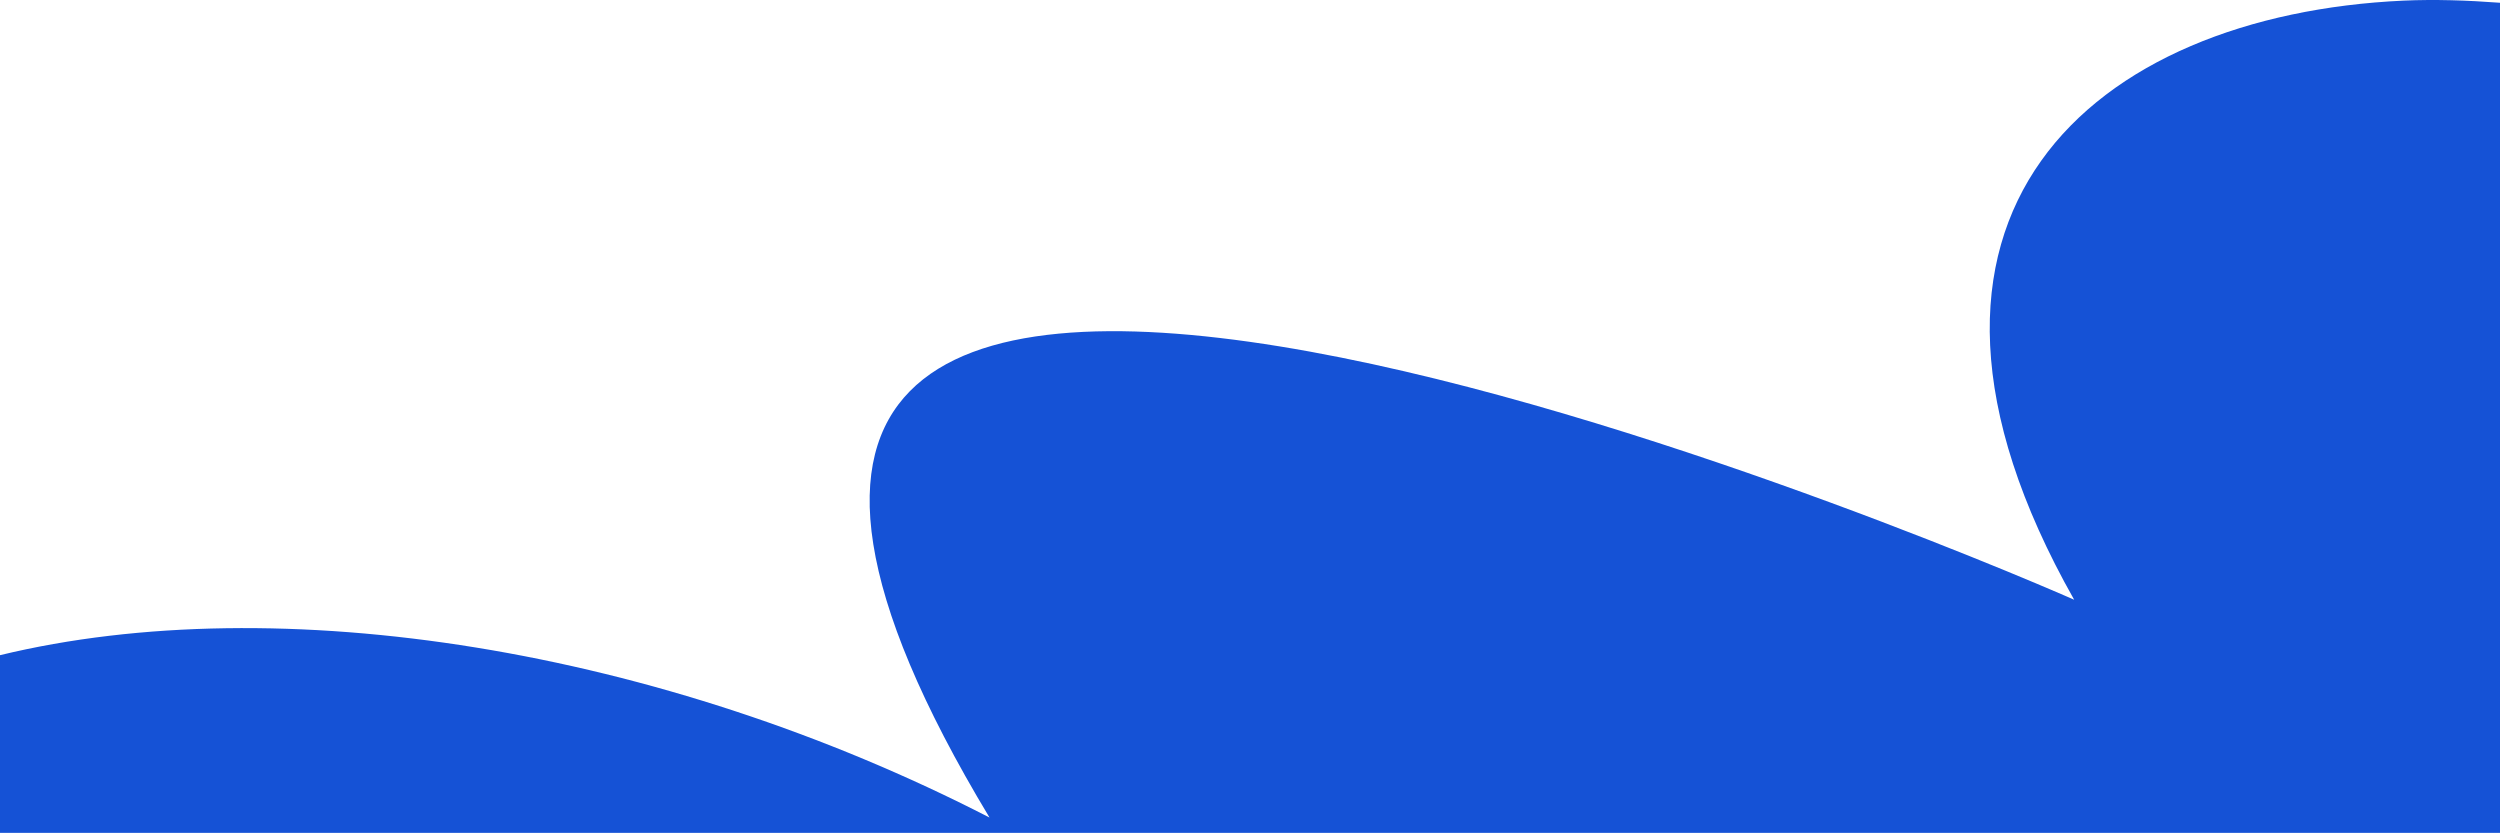 <?xml version="1.0" encoding="UTF-8" standalone="no"?>
<svg
   width="1439.293"
   height="479.493"
   viewBox="0 0 1439.293 479.493"
   fill="none"
   version="1.1"
   id="svg1"
   sodipodi:docname="Union.svg"
   xmlns:inkscape="http://www.inkscape.org/namespaces/inkscape"
   xmlns:sodipodi="http://sodipodi.sourceforge.net/DTD/sodipodi-0.dtd"
   xmlns="http://www.w3.org/2000/svg"
   xmlns:svg="http://www.w3.org/2000/svg">
  <defs
     id="defs1" />
  <sodipodi:namedview
     id="namedview1"
     pagecolor="#ffffff"
     bordercolor="#000000"
     borderopacity="0.25"
     inkscape:showpageshadow="2"
     inkscape:pageopacity="0.0"
     inkscape:pagecheckerboard="0"
     inkscape:deskcolor="#d1d1d1" />
  <path
     id="path1"
     d="M 1383.699,0.366 C 1205.723,8.519 1068.583,123.286 1194.141,345.29 1123.001,313.965 253.35,-54.212 569.684,470.68 380.277,373.189 160.554,338.302 0,377.2 V 479.493 H 1439.293 V 1.587 c -18.781,-1.389 -37.427,-2.053 -55.594,-1.221 z"
     style="fill:#1552d6;fill-opacity:1" />
</svg>
